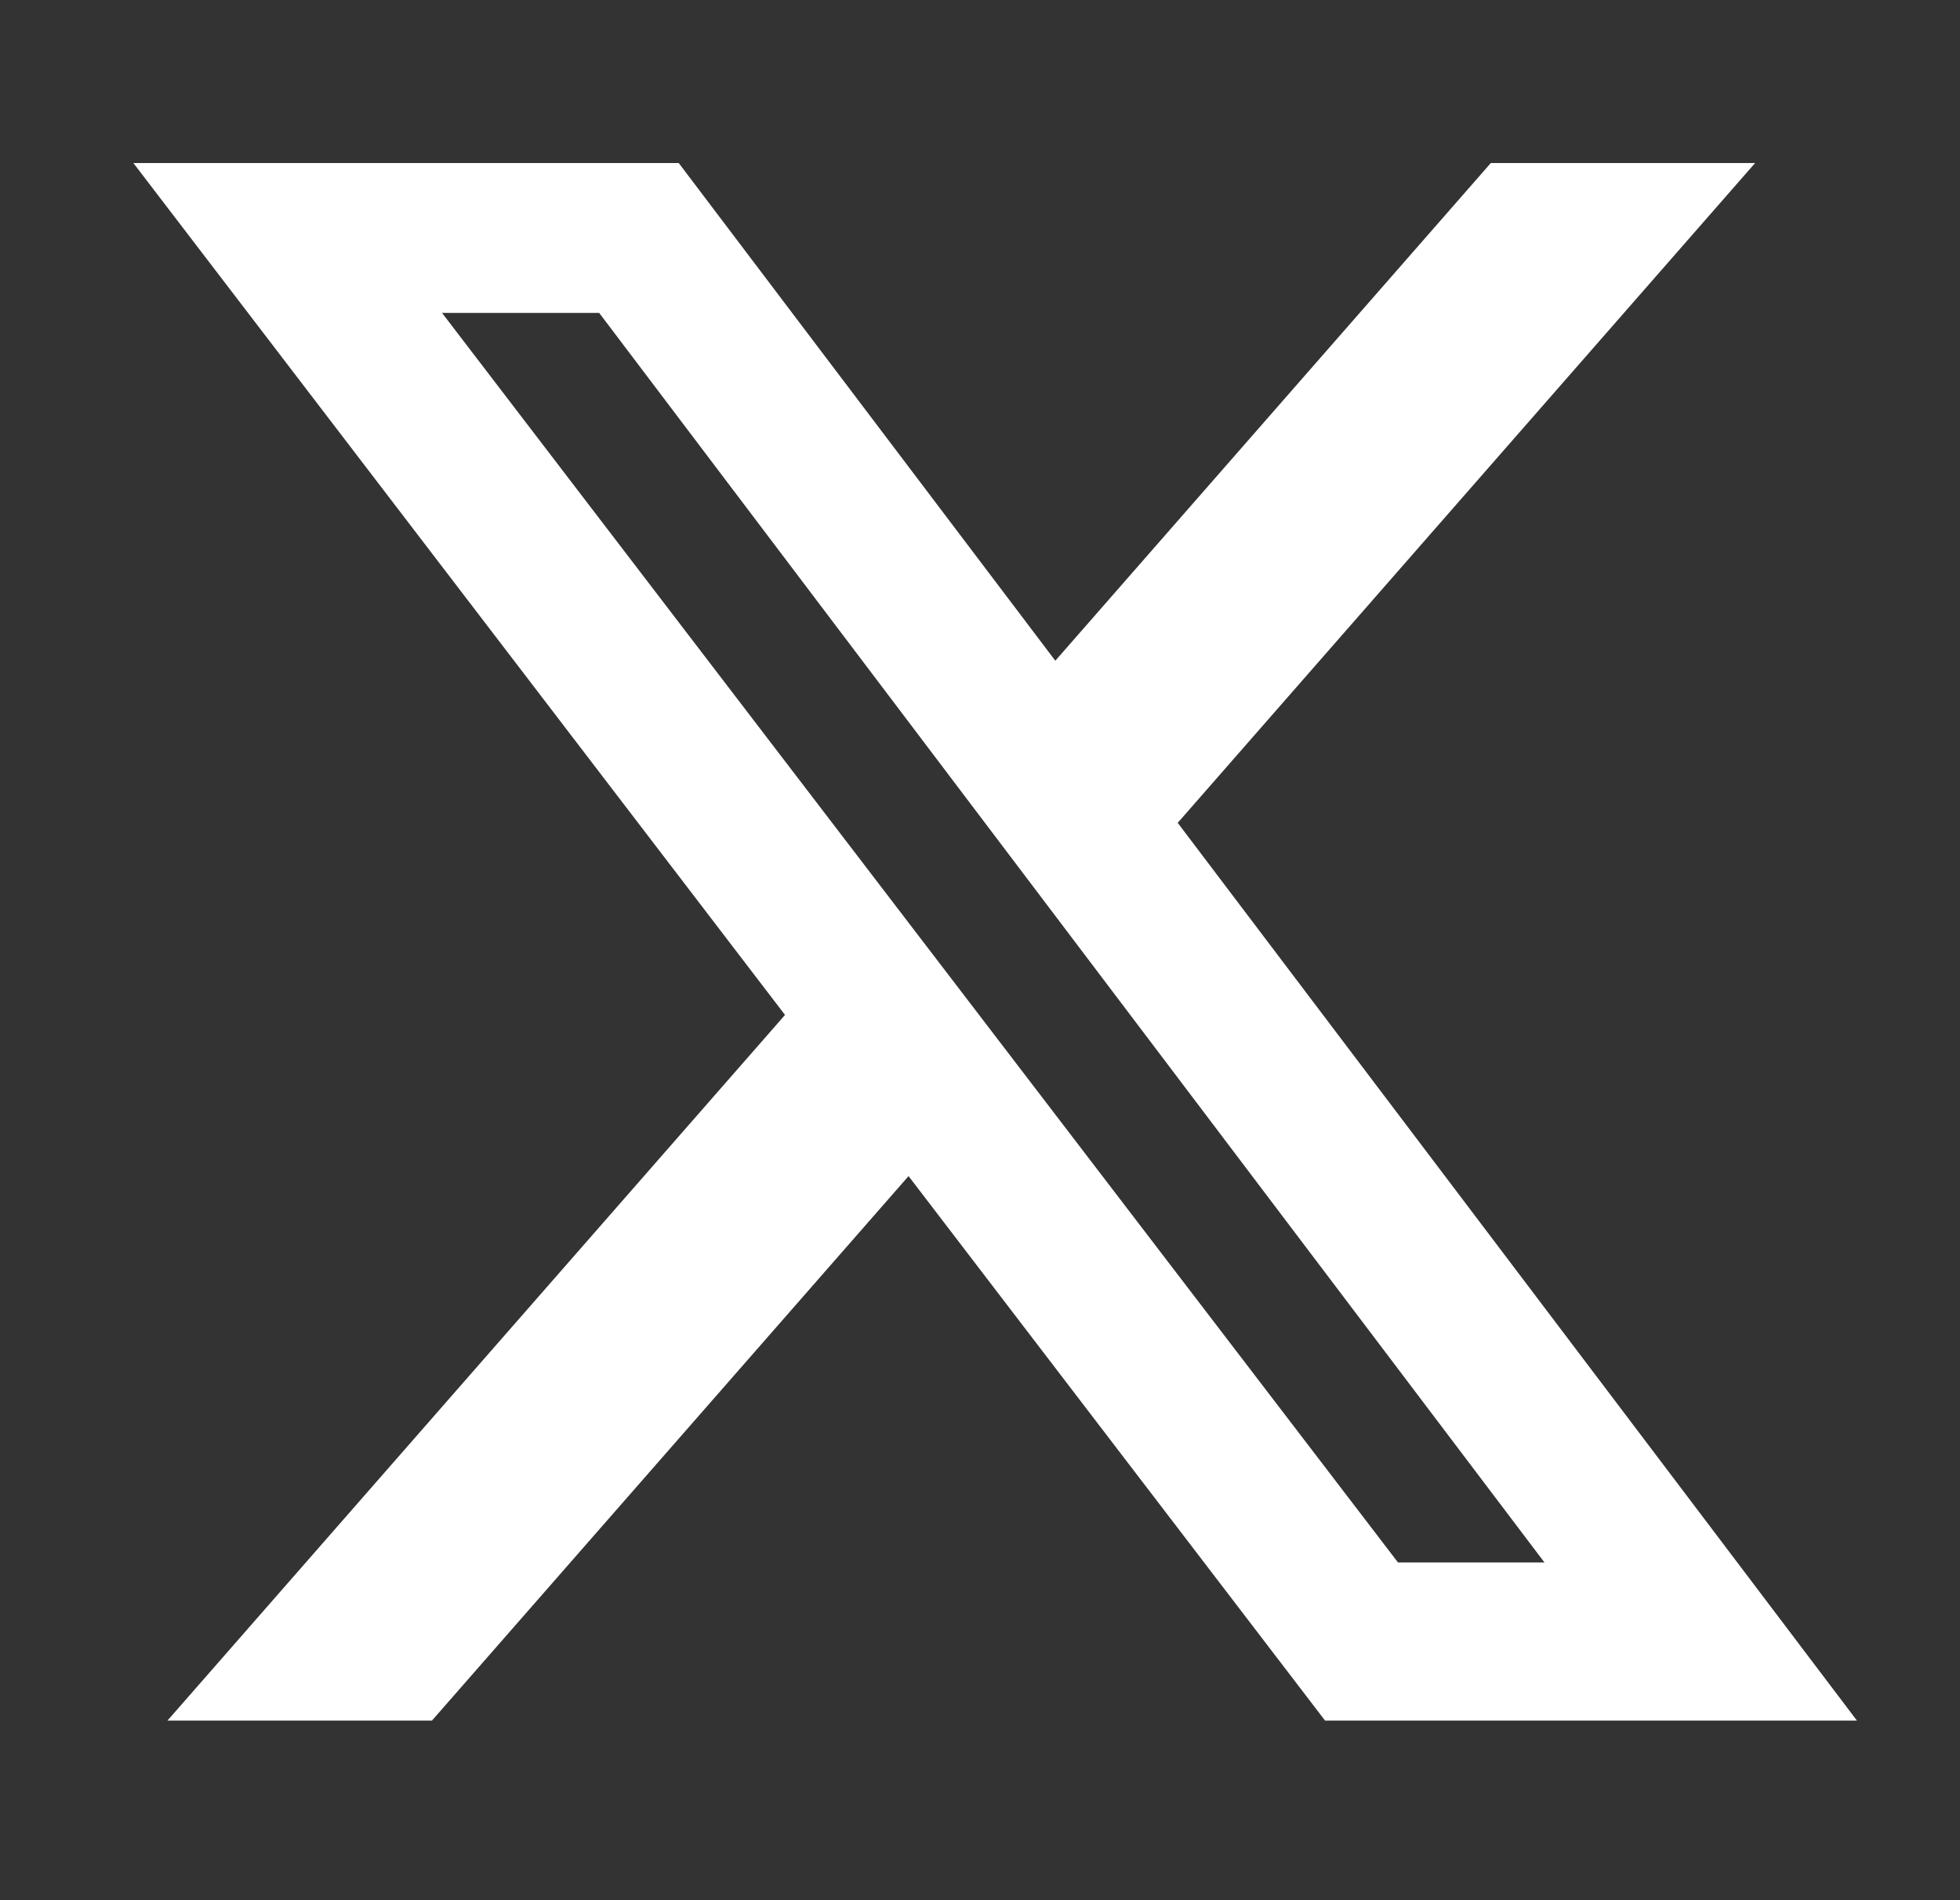 <svg width="33" height="32" viewBox="0 0 33 32" fill="none" xmlns="http://www.w3.org/2000/svg">
<rect x="0" y="0" width="33" height="32" fill="#333333" stroke="none"/>
<path d="M25.1 2.746H29.55L19.829 13.857L31.265 28.976H22.31L15.297 19.806L7.272 28.976H2.819L13.217 17.092L2.246 2.746H11.428L17.768 11.127L25.1 2.746ZM23.538 26.313H26.004L10.088 5.269H7.442L23.538 26.313Z" fill="white"/>
</svg>

